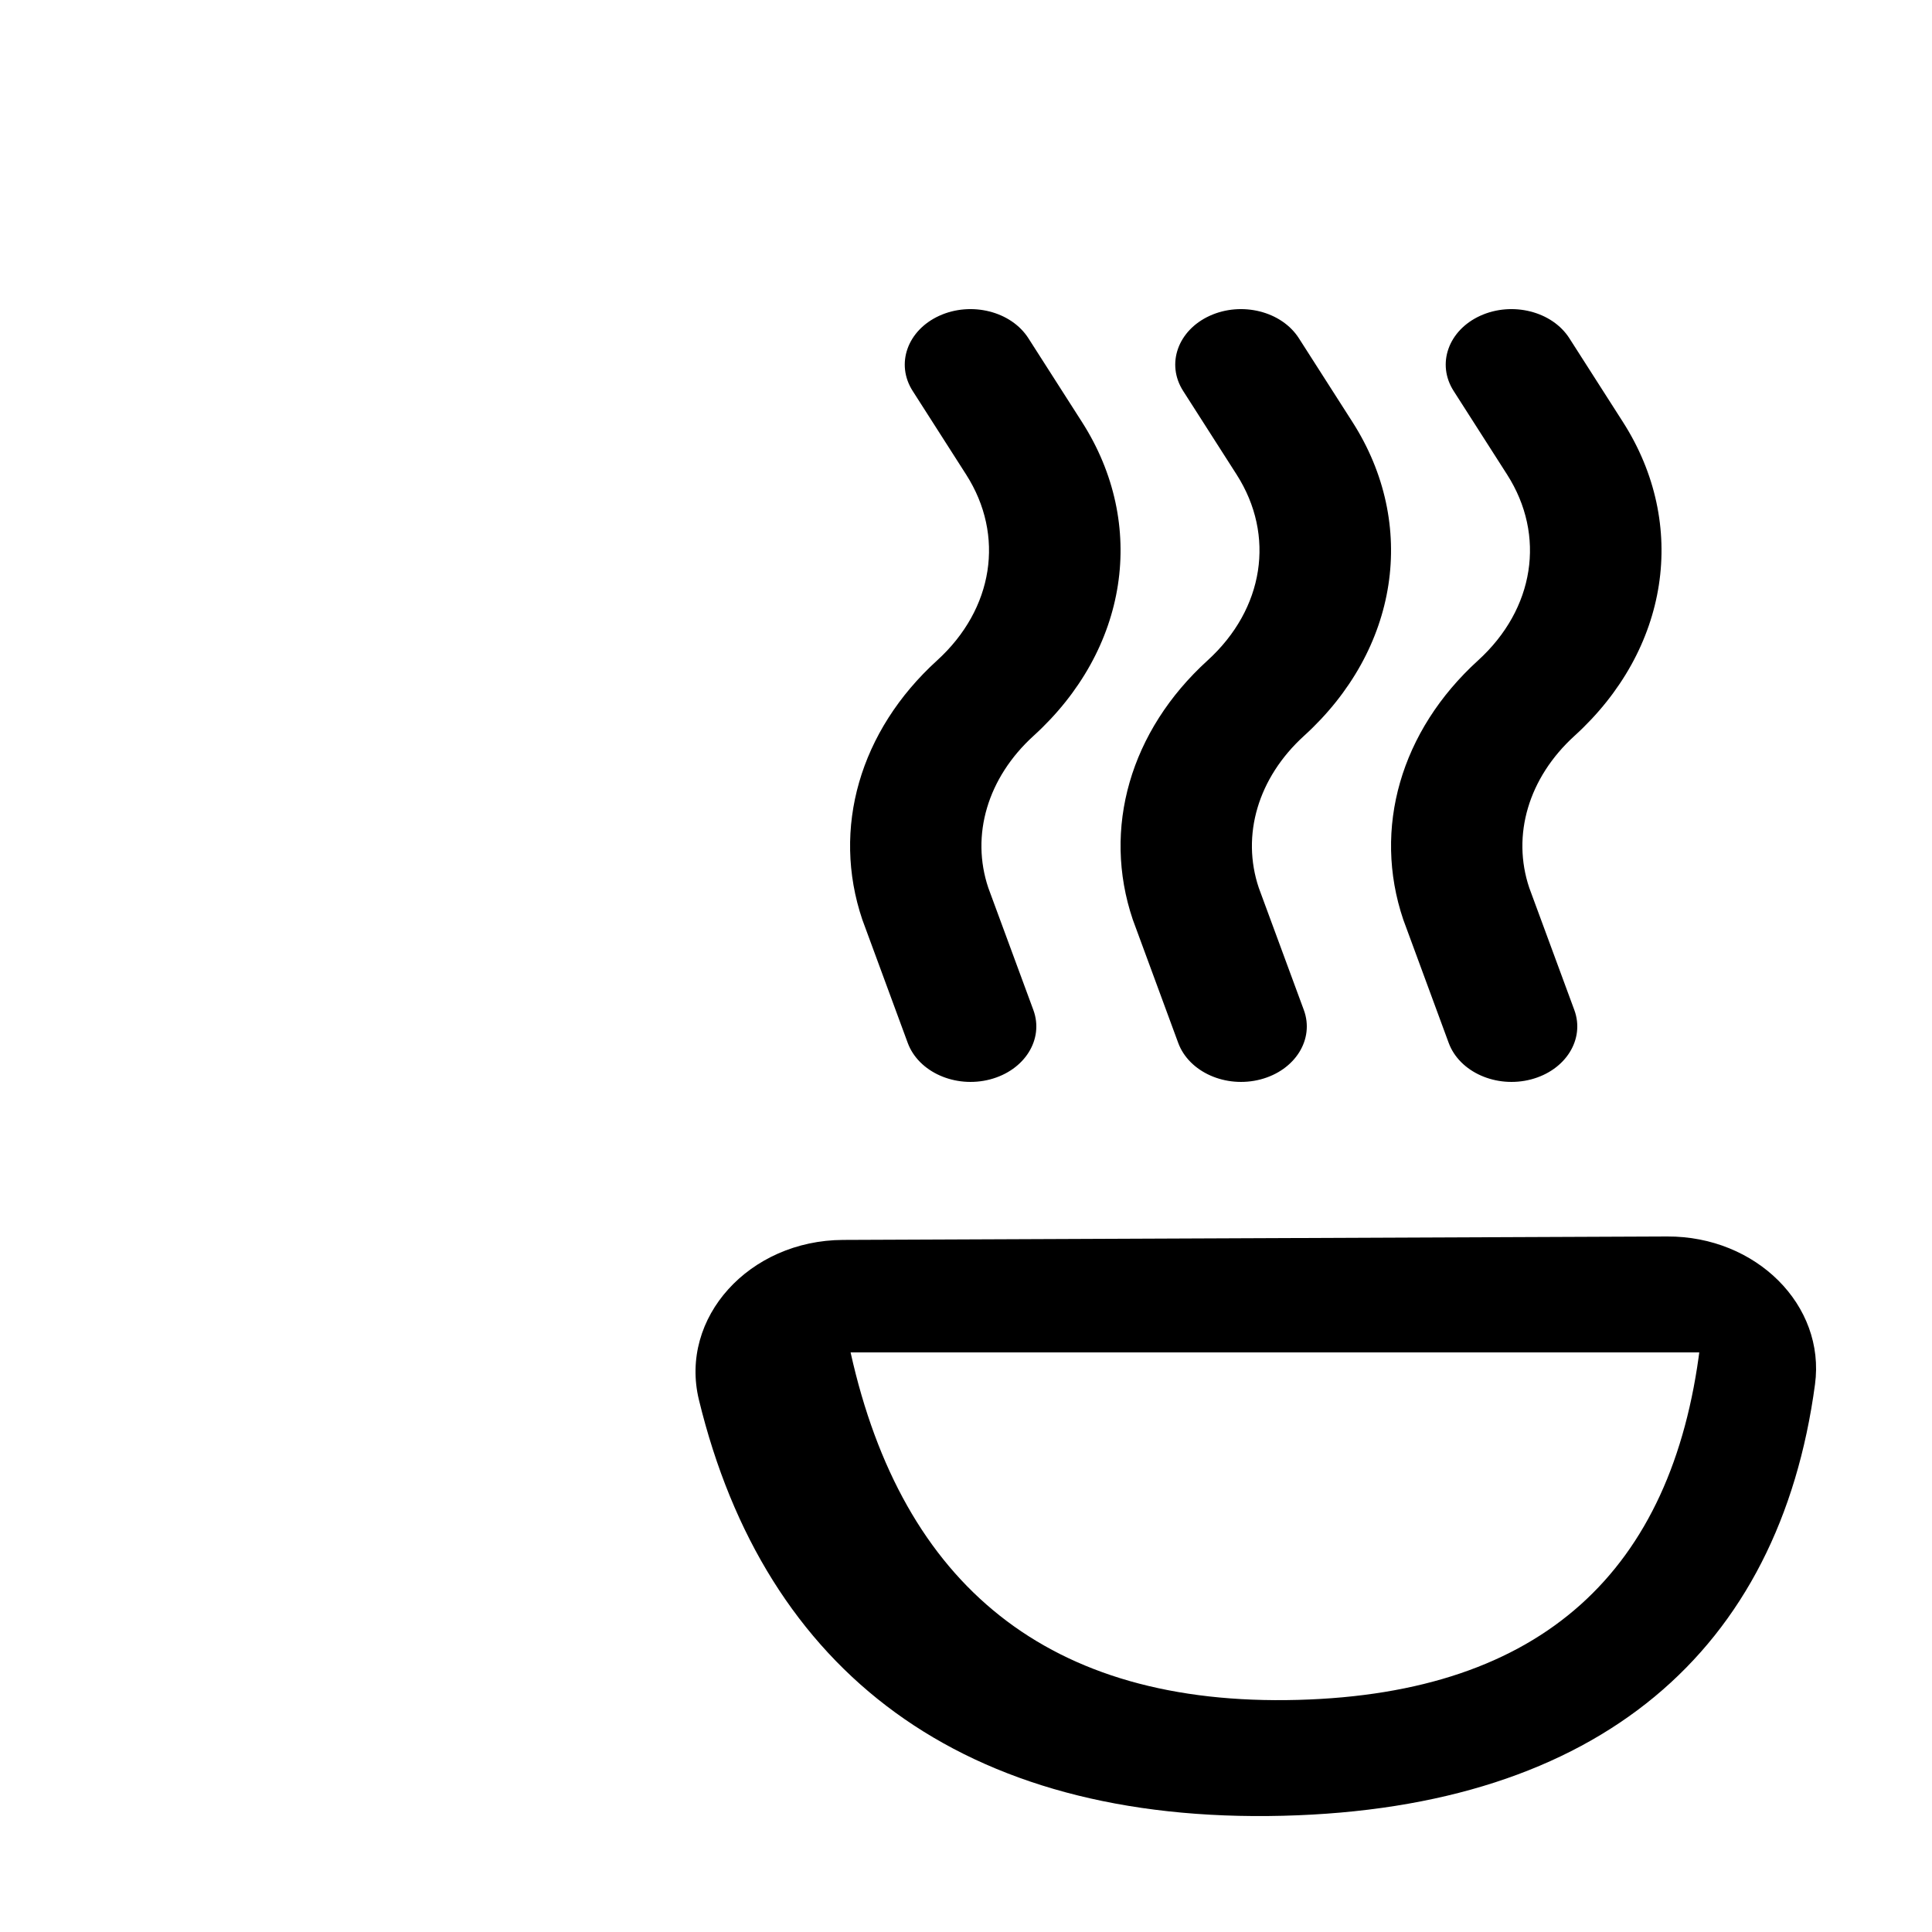 <?xml version="1.0" encoding="UTF-8"?>
<svg width="48px" height="48px" viewBox="0 0 40 50" version="1.1" xmlns="http://www.w3.org/2000/svg" xmlns:xlink="http://www.w3.org/1999/xlink">
    <!-- Generator: Sketch 61.2 (89653) - https://sketch.com -->
    <title>Eat_icon_web_blk</title>
    <desc>Created with Sketch.</desc>
    <g id="Eat_icon_web_blk" stroke="none" stroke-width="1" fill="none" fill-rule="evenodd">
        <g id="Group" transform="translate(13, 8)" fill="#000000">
            <path d="M4.016,27.013 C5.352,33.005 9.118,36.167 15.589,35.993 C21.938,35.823 25.283,32.633 25.995,26.861 C26.051,26.408 25.656,25.998 25.134,26 L4.858,26.093 C4.31,26.095 3.913,26.549 4.016,27.013 Z M28.972,27.828 C28.049,34.704 23.409,38.79 15.199,38.992 C6.902,39.197 1.794,35.253 0.088,28.228 C-0.428,26.101 1.39,24.1 3.818,24.089 L25.148,24 C27.448,23.99 29.248,25.78 28.972,27.828 Z M8.743,18.138 C9.022,18.895 8.521,19.699 7.623,19.935 C6.725,20.17 5.771,19.747 5.492,18.99 L4.316,15.798 C3.52,13.439 4.251,10.912 6.252,9.092 C7.715,7.761 8.011,5.856 7.004,4.282 L5.62,2.118 C5.173,1.42 5.482,0.549 6.309,0.172 C7.136,-0.204 8.169,0.056 8.615,0.754 L10,2.919 C11.7,5.576 11.2,8.814 8.748,11.044 C7.557,12.127 7.119,13.616 7.578,14.979 L8.743,18.138 Z M15.743,18.138 C16.022,18.895 15.521,19.699 14.623,19.935 C13.725,20.17 12.771,19.747 12.492,18.99 L11.316,15.798 C10.52,13.439 11.251,10.912 13.252,9.092 C14.715,7.761 15.011,5.856 14.004,4.282 L12.62,2.118 C12.173,1.42 12.482,0.549 13.309,0.172 C14.136,-0.204 15.169,0.056 15.615,0.754 L17,2.919 C18.7,5.576 18.2,8.814 15.748,11.044 C14.557,12.127 14.119,13.616 14.578,14.979 L15.743,18.138 Z M22.743,18.138 C23.022,18.895 22.521,19.699 21.623,19.935 C20.725,20.17 19.771,19.747 19.492,18.99 L18.316,15.798 C17.52,13.439 18.251,10.912 20.252,9.092 C21.715,7.761 22.011,5.856 21.004,4.282 L19.62,2.118 C19.173,1.42 19.482,0.549 20.309,0.172 C21.136,-0.204 22.169,0.056 22.615,0.754 L24,2.919 C25.7,5.576 25.2,8.814 22.748,11.044 C21.557,12.127 21.119,13.616 21.578,14.979 L22.743,18.138 Z" id="eat" fill-rule="nonzero"></path>
            <polygon id="Path-8" points="3 27 27.5 27 27.5 25 4.5 25"></polygon>
        </g>
    </g>
</svg>